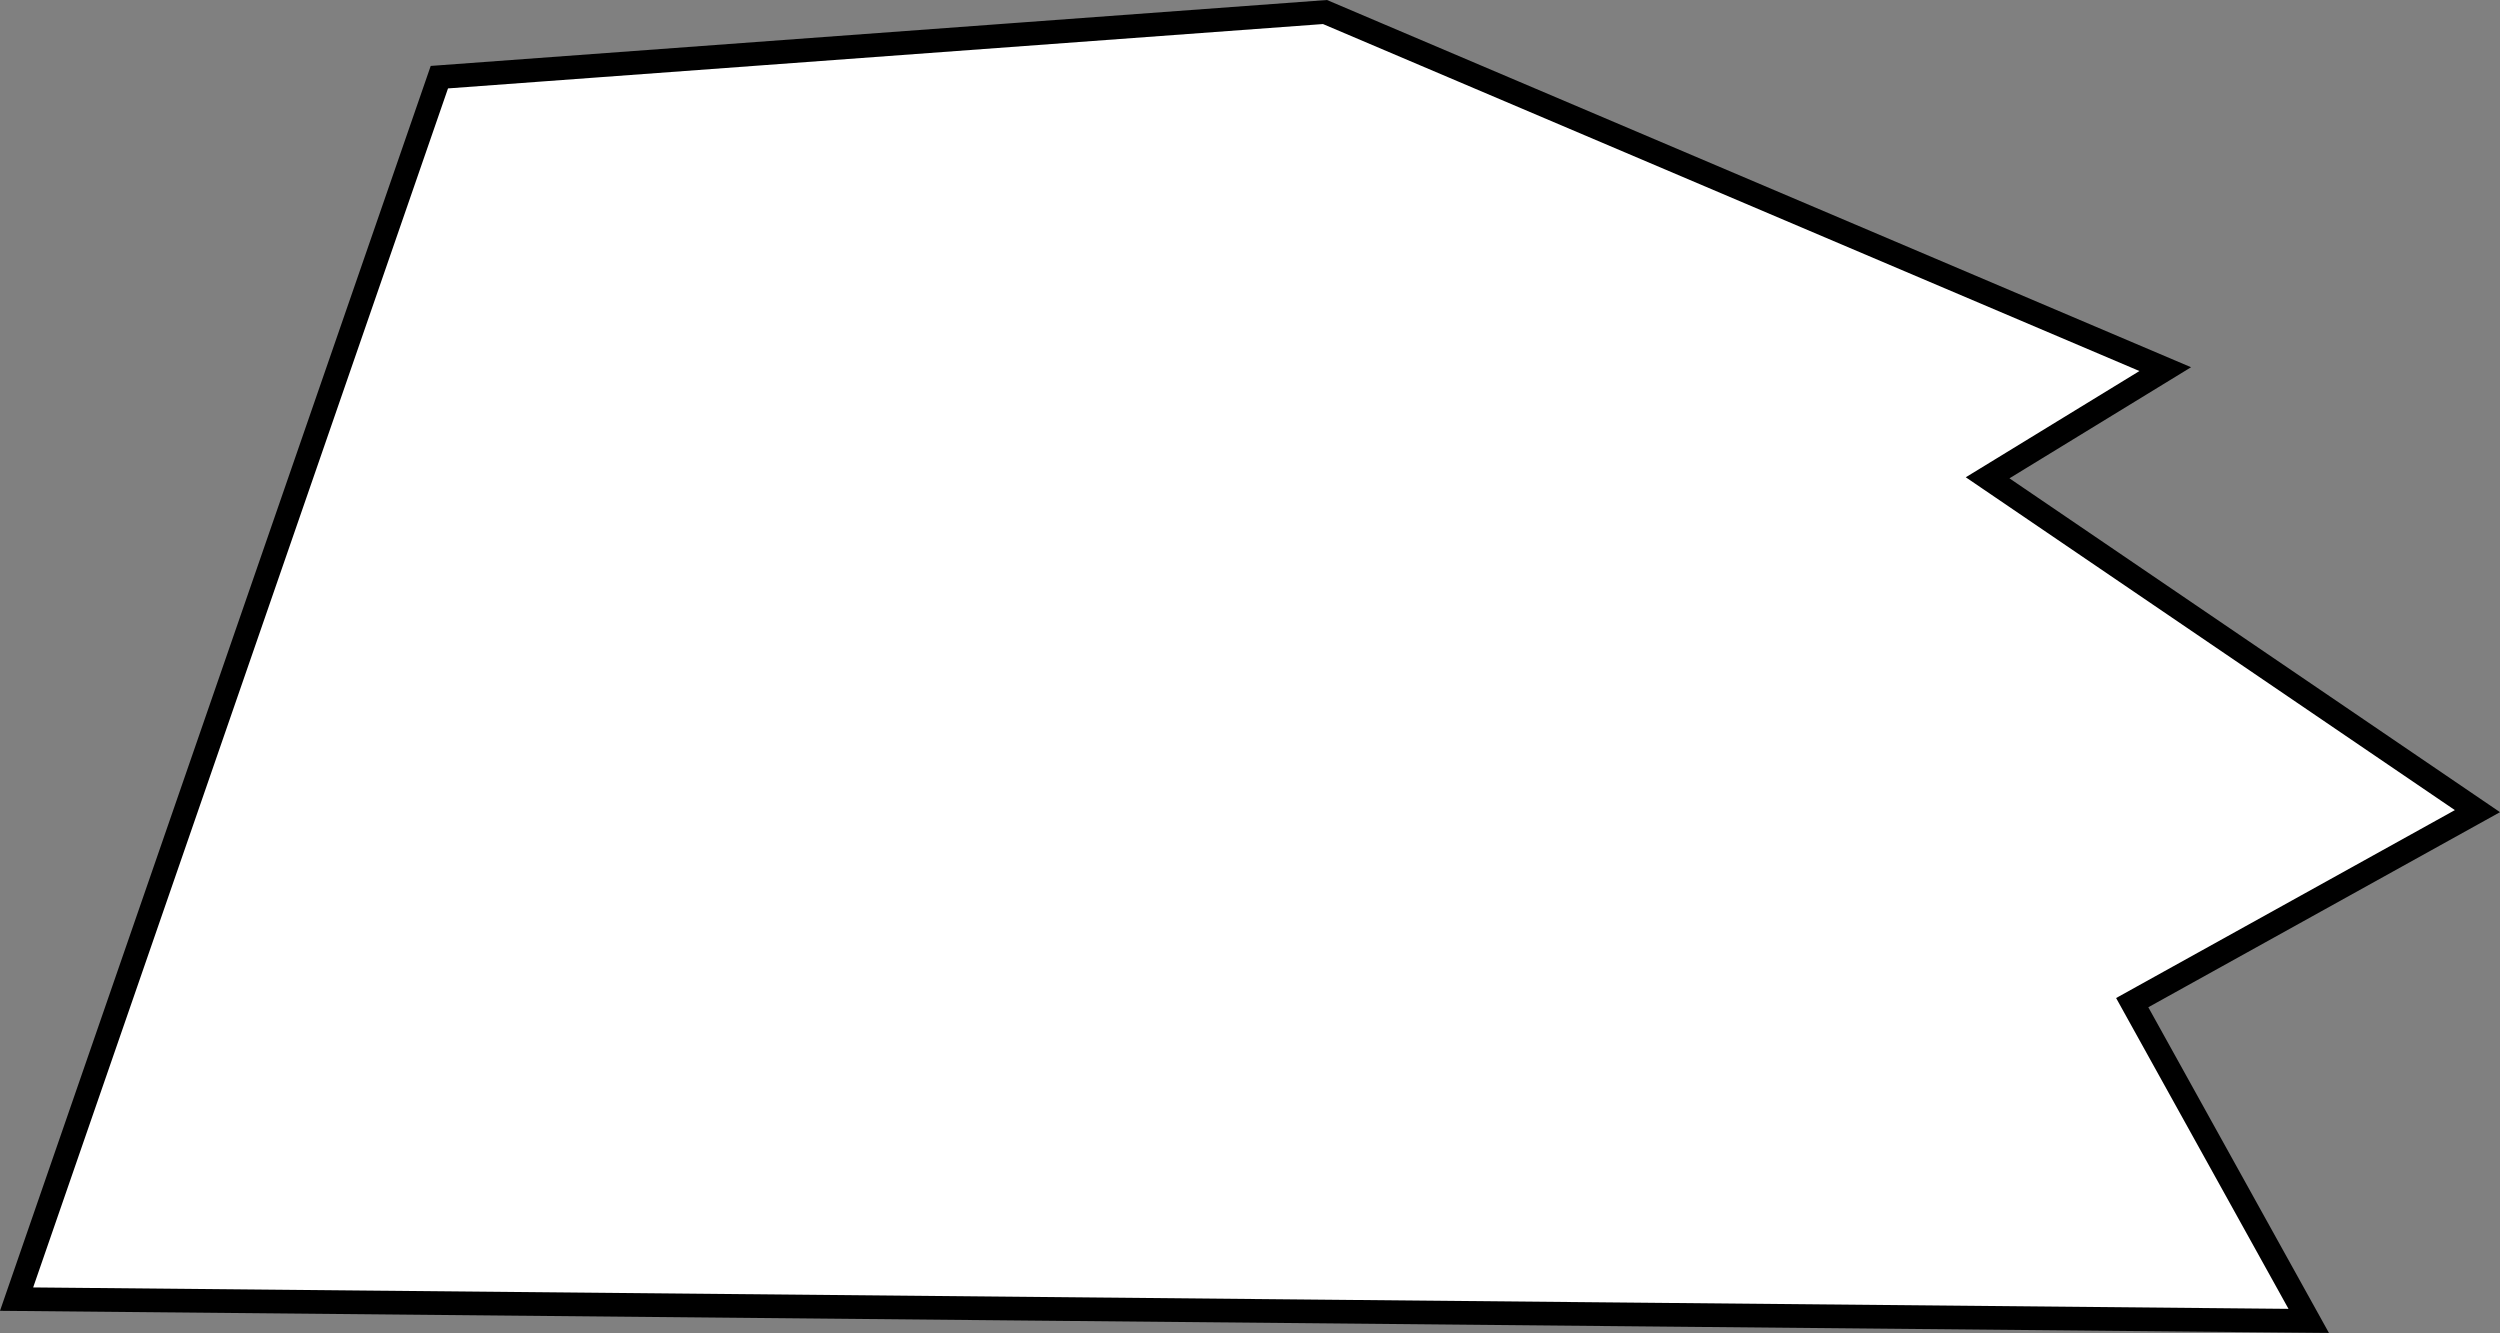<?xml version="1.0" encoding="UTF-8"?> <svg xmlns="http://www.w3.org/2000/svg" width="2638" height="1407" viewBox="0 0 2638 1407" fill="none"><rect x="0" y="0" width="2638" height="1407" fill="#808080" stroke="none"/><path d="M2284.77 389.507L2113.85 494.072L2097.33 504.176L2113.34 515.069L2614.19 855.914L2260.84 1051.92L2249.91 1057.99L2255.97 1068.92L2436.16 1393.8L17.494 1370.83L463.622 81.425L1398.11 12.688L2284.77 389.507Z" fill="white" stroke="black" stroke-width="25"></path></svg> 